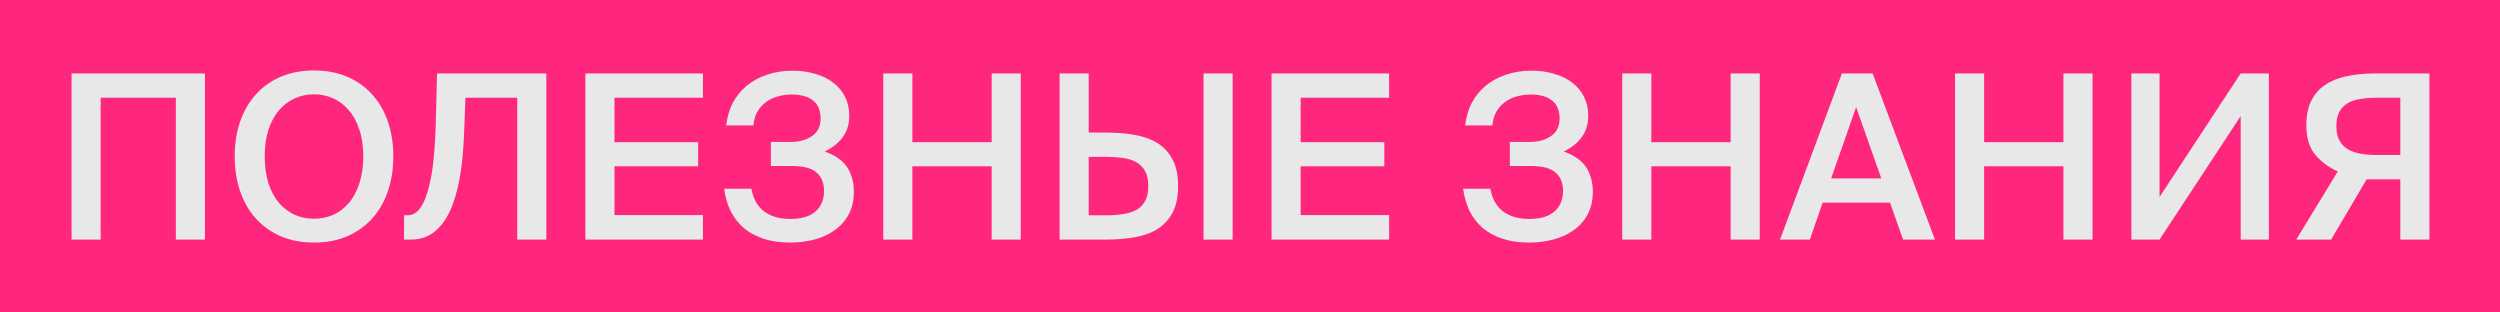 <?xml version="1.0" encoding="UTF-8"?> <svg xmlns="http://www.w3.org/2000/svg" width="240" height="30" viewBox="0 0 240 30" fill="none"> <rect width="240" height="30" fill="#FF267E"></rect> <path d="M16.88 23V9.382H9.664V23H6.87V7.05H19.674V23H16.88ZM25.415 15.014C25.415 15.982 25.532 16.84 25.767 17.588C26.016 18.336 26.354 18.967 26.779 19.48C27.219 19.979 27.725 20.36 28.297 20.624C28.869 20.873 29.485 20.998 30.145 20.998C30.805 20.998 31.421 20.873 31.993 20.624C32.565 20.36 33.064 19.979 33.489 19.48C33.929 18.967 34.266 18.336 34.501 17.588C34.75 16.84 34.875 15.982 34.875 15.014C34.875 14.046 34.75 13.195 34.501 12.462C34.266 11.714 33.929 11.091 33.489 10.592C33.064 10.079 32.565 9.697 31.993 9.448C31.421 9.184 30.805 9.052 30.145 9.052C29.485 9.052 28.869 9.184 28.297 9.448C27.725 9.697 27.219 10.079 26.779 10.592C26.354 11.091 26.016 11.714 25.767 12.462C25.532 13.195 25.415 14.046 25.415 15.014ZM37.757 15.014C37.757 16.246 37.581 17.368 37.229 18.38C36.877 19.392 36.371 20.265 35.711 20.998C35.051 21.717 34.252 22.281 33.313 22.692C32.374 23.088 31.318 23.286 30.145 23.286C28.972 23.286 27.916 23.088 26.977 22.692C26.038 22.281 25.239 21.717 24.579 20.998C23.919 20.265 23.413 19.392 23.061 18.38C22.709 17.368 22.533 16.246 22.533 15.014C22.533 13.782 22.709 12.66 23.061 11.648C23.413 10.636 23.919 9.771 24.579 9.052C25.239 8.319 26.038 7.754 26.977 7.358C27.916 6.962 28.972 6.764 30.145 6.764C31.318 6.764 32.374 6.962 33.313 7.358C34.252 7.754 35.051 8.319 35.711 9.052C36.371 9.771 36.877 10.636 37.229 11.648C37.581 12.66 37.757 13.782 37.757 15.014ZM49.655 23V9.382H44.683L44.551 12.814C44.493 14.398 44.353 15.821 44.133 17.082C43.913 18.329 43.598 19.392 43.187 20.272C42.777 21.152 42.263 21.827 41.647 22.296C41.031 22.765 40.298 23 39.447 23H38.787V20.668H39.095C39.594 20.668 40.012 20.433 40.349 19.964C40.687 19.48 40.958 18.82 41.163 17.984C41.383 17.148 41.545 16.173 41.647 15.058C41.75 13.929 41.816 12.719 41.845 11.428L41.955 7.05H52.449V23H49.655ZM56.198 7.05H67.484V9.382H58.992V13.65H67.022V15.96H58.992V20.646H67.484V23H56.198V7.05ZM79.175 14.552C79.586 14.684 79.96 14.86 80.297 15.08C80.635 15.285 80.928 15.542 81.177 15.85C81.427 16.158 81.617 16.525 81.749 16.95C81.896 17.375 81.969 17.859 81.969 18.402C81.969 19.253 81.801 19.986 81.463 20.602C81.126 21.218 80.671 21.724 80.099 22.12C79.542 22.516 78.897 22.809 78.163 23C77.43 23.191 76.66 23.286 75.853 23.286C74.885 23.286 74.027 23.161 73.279 22.912C72.546 22.663 71.915 22.318 71.387 21.878C70.874 21.423 70.456 20.881 70.133 20.25C69.825 19.605 69.62 18.893 69.517 18.116H72.135C72.297 19.069 72.7 19.795 73.345 20.294C74.005 20.778 74.841 21.02 75.853 21.02C76.924 21.02 77.731 20.785 78.273 20.316C78.831 19.832 79.109 19.172 79.109 18.336C79.109 17.573 78.875 16.987 78.405 16.576C77.936 16.151 77.159 15.938 76.073 15.938H74.005V13.628H75.919C76.741 13.628 77.423 13.437 77.965 13.056C78.508 12.675 78.779 12.125 78.779 11.406C78.779 10.614 78.537 10.027 78.053 9.646C77.569 9.265 76.887 9.074 76.007 9.074C75.523 9.074 75.061 9.14 74.621 9.272C74.196 9.389 73.815 9.58 73.477 9.844C73.155 10.093 72.891 10.401 72.685 10.768C72.48 11.135 72.363 11.56 72.333 12.044H69.715C69.803 11.267 70.009 10.555 70.331 9.91C70.669 9.265 71.109 8.715 71.651 8.26C72.209 7.791 72.861 7.431 73.609 7.182C74.357 6.918 75.186 6.786 76.095 6.786C76.887 6.786 77.613 6.889 78.273 7.094C78.948 7.285 79.527 7.571 80.011 7.952C80.495 8.319 80.869 8.773 81.133 9.316C81.397 9.844 81.529 10.438 81.529 11.098C81.529 11.89 81.331 12.565 80.935 13.122C80.554 13.679 79.967 14.156 79.175 14.552ZM97.994 7.05V23H95.2V15.96H87.588V23H84.794V7.05H87.588V13.65H95.2V7.05H97.994ZM101.724 23V7.05H104.518V12.726H106.146C107.143 12.726 108.067 12.799 108.918 12.946C109.768 13.093 110.502 13.357 111.118 13.738C111.734 14.119 112.218 14.647 112.57 15.322C112.922 15.982 113.098 16.833 113.098 17.874C113.098 18.901 112.922 19.744 112.57 20.404C112.218 21.064 111.734 21.592 111.118 21.988C110.502 22.369 109.768 22.633 108.918 22.78C108.067 22.927 107.143 23 106.146 23H101.724ZM104.518 20.668H106.234C106.791 20.668 107.312 20.631 107.796 20.558C108.28 20.485 108.705 20.353 109.072 20.162C109.438 19.957 109.724 19.671 109.93 19.304C110.135 18.937 110.238 18.461 110.238 17.874C110.238 17.273 110.135 16.789 109.93 16.422C109.724 16.055 109.438 15.769 109.072 15.564C108.705 15.359 108.28 15.227 107.796 15.168C107.312 15.095 106.791 15.058 106.234 15.058H104.518V20.668ZM115.54 23V7.05H118.334V23H115.54ZM122.069 7.05H133.355V9.382H124.863V13.65H132.893V15.96H124.863V20.646H133.355V23H122.069V7.05ZM150.117 14.552C150.527 14.684 150.901 14.86 151.239 15.08C151.576 15.285 151.869 15.542 152.119 15.85C152.368 16.158 152.559 16.525 152.691 16.95C152.837 17.375 152.911 17.859 152.911 18.402C152.911 19.253 152.742 19.986 152.405 20.602C152.067 21.218 151.613 21.724 151.041 22.12C150.483 22.516 149.838 22.809 149.105 23C148.371 23.191 147.601 23.286 146.795 23.286C145.827 23.286 144.969 23.161 144.221 22.912C143.487 22.663 142.857 22.318 142.329 21.878C141.815 21.423 141.397 20.881 141.075 20.25C140.767 19.605 140.561 18.893 140.459 18.116H143.077C143.238 19.069 143.641 19.795 144.287 20.294C144.947 20.778 145.783 21.02 146.795 21.02C147.865 21.02 148.672 20.785 149.215 20.316C149.772 19.832 150.051 19.172 150.051 18.336C150.051 17.573 149.816 16.987 149.347 16.576C148.877 16.151 148.1 15.938 147.015 15.938H144.947V13.628H146.861C147.682 13.628 148.364 13.437 148.907 13.056C149.449 12.675 149.721 12.125 149.721 11.406C149.721 10.614 149.479 10.027 148.995 9.646C148.511 9.265 147.829 9.074 146.949 9.074C146.465 9.074 146.003 9.14 145.563 9.272C145.137 9.389 144.756 9.58 144.419 9.844C144.096 10.093 143.832 10.401 143.627 10.768C143.421 11.135 143.304 11.56 143.275 12.044H140.657C140.745 11.267 140.95 10.555 141.273 9.91C141.61 9.265 142.05 8.715 142.593 8.26C143.15 7.791 143.803 7.431 144.551 7.182C145.299 6.918 146.127 6.786 147.037 6.786C147.829 6.786 148.555 6.889 149.215 7.094C149.889 7.285 150.469 7.571 150.953 7.952C151.437 8.319 151.811 8.773 152.075 9.316C152.339 9.844 152.471 10.438 152.471 11.098C152.471 11.89 152.273 12.565 151.877 13.122C151.495 13.679 150.909 14.156 150.117 14.552ZM168.935 7.05V23H166.141V15.96H158.529V23H155.735V7.05H158.529V13.65H166.141V7.05H168.935ZM176.823 7.05H179.771L185.755 23H182.697L181.443 19.458H174.975L173.743 23H170.883L176.823 7.05ZM175.789 17.126H180.607L178.187 10.284L175.789 17.126ZM200.883 7.05V23H198.089V15.96H190.477V23H187.683V7.05H190.477V13.65H198.089V7.05H200.883ZM204.612 7.05H207.318V18.908L215.106 7.05H217.812V23H215.106V11.142L207.318 23H204.612V7.05ZM233.224 23H230.43V17.214H227.196L223.786 23H220.442L224.424 16.466C223.471 16.011 222.73 15.447 222.202 14.772C221.674 14.097 221.41 13.188 221.41 12.044C221.41 11.105 221.564 10.321 221.872 9.69C222.195 9.045 222.642 8.531 223.214 8.15C223.801 7.754 224.497 7.475 225.304 7.314C226.125 7.138 227.035 7.05 228.032 7.05H233.224V23ZM228.142 9.382C227.555 9.382 227.02 9.426 226.536 9.514C226.067 9.587 225.663 9.727 225.326 9.932C225.003 10.137 224.747 10.416 224.556 10.768C224.38 11.12 224.292 11.575 224.292 12.132C224.292 12.66 224.387 13.107 224.578 13.474C224.769 13.826 225.033 14.105 225.37 14.31C225.707 14.515 226.111 14.662 226.58 14.75C227.049 14.838 227.57 14.882 228.142 14.882H230.43V9.382H228.142Z" fill="#E8E8E8"></path> </svg> 